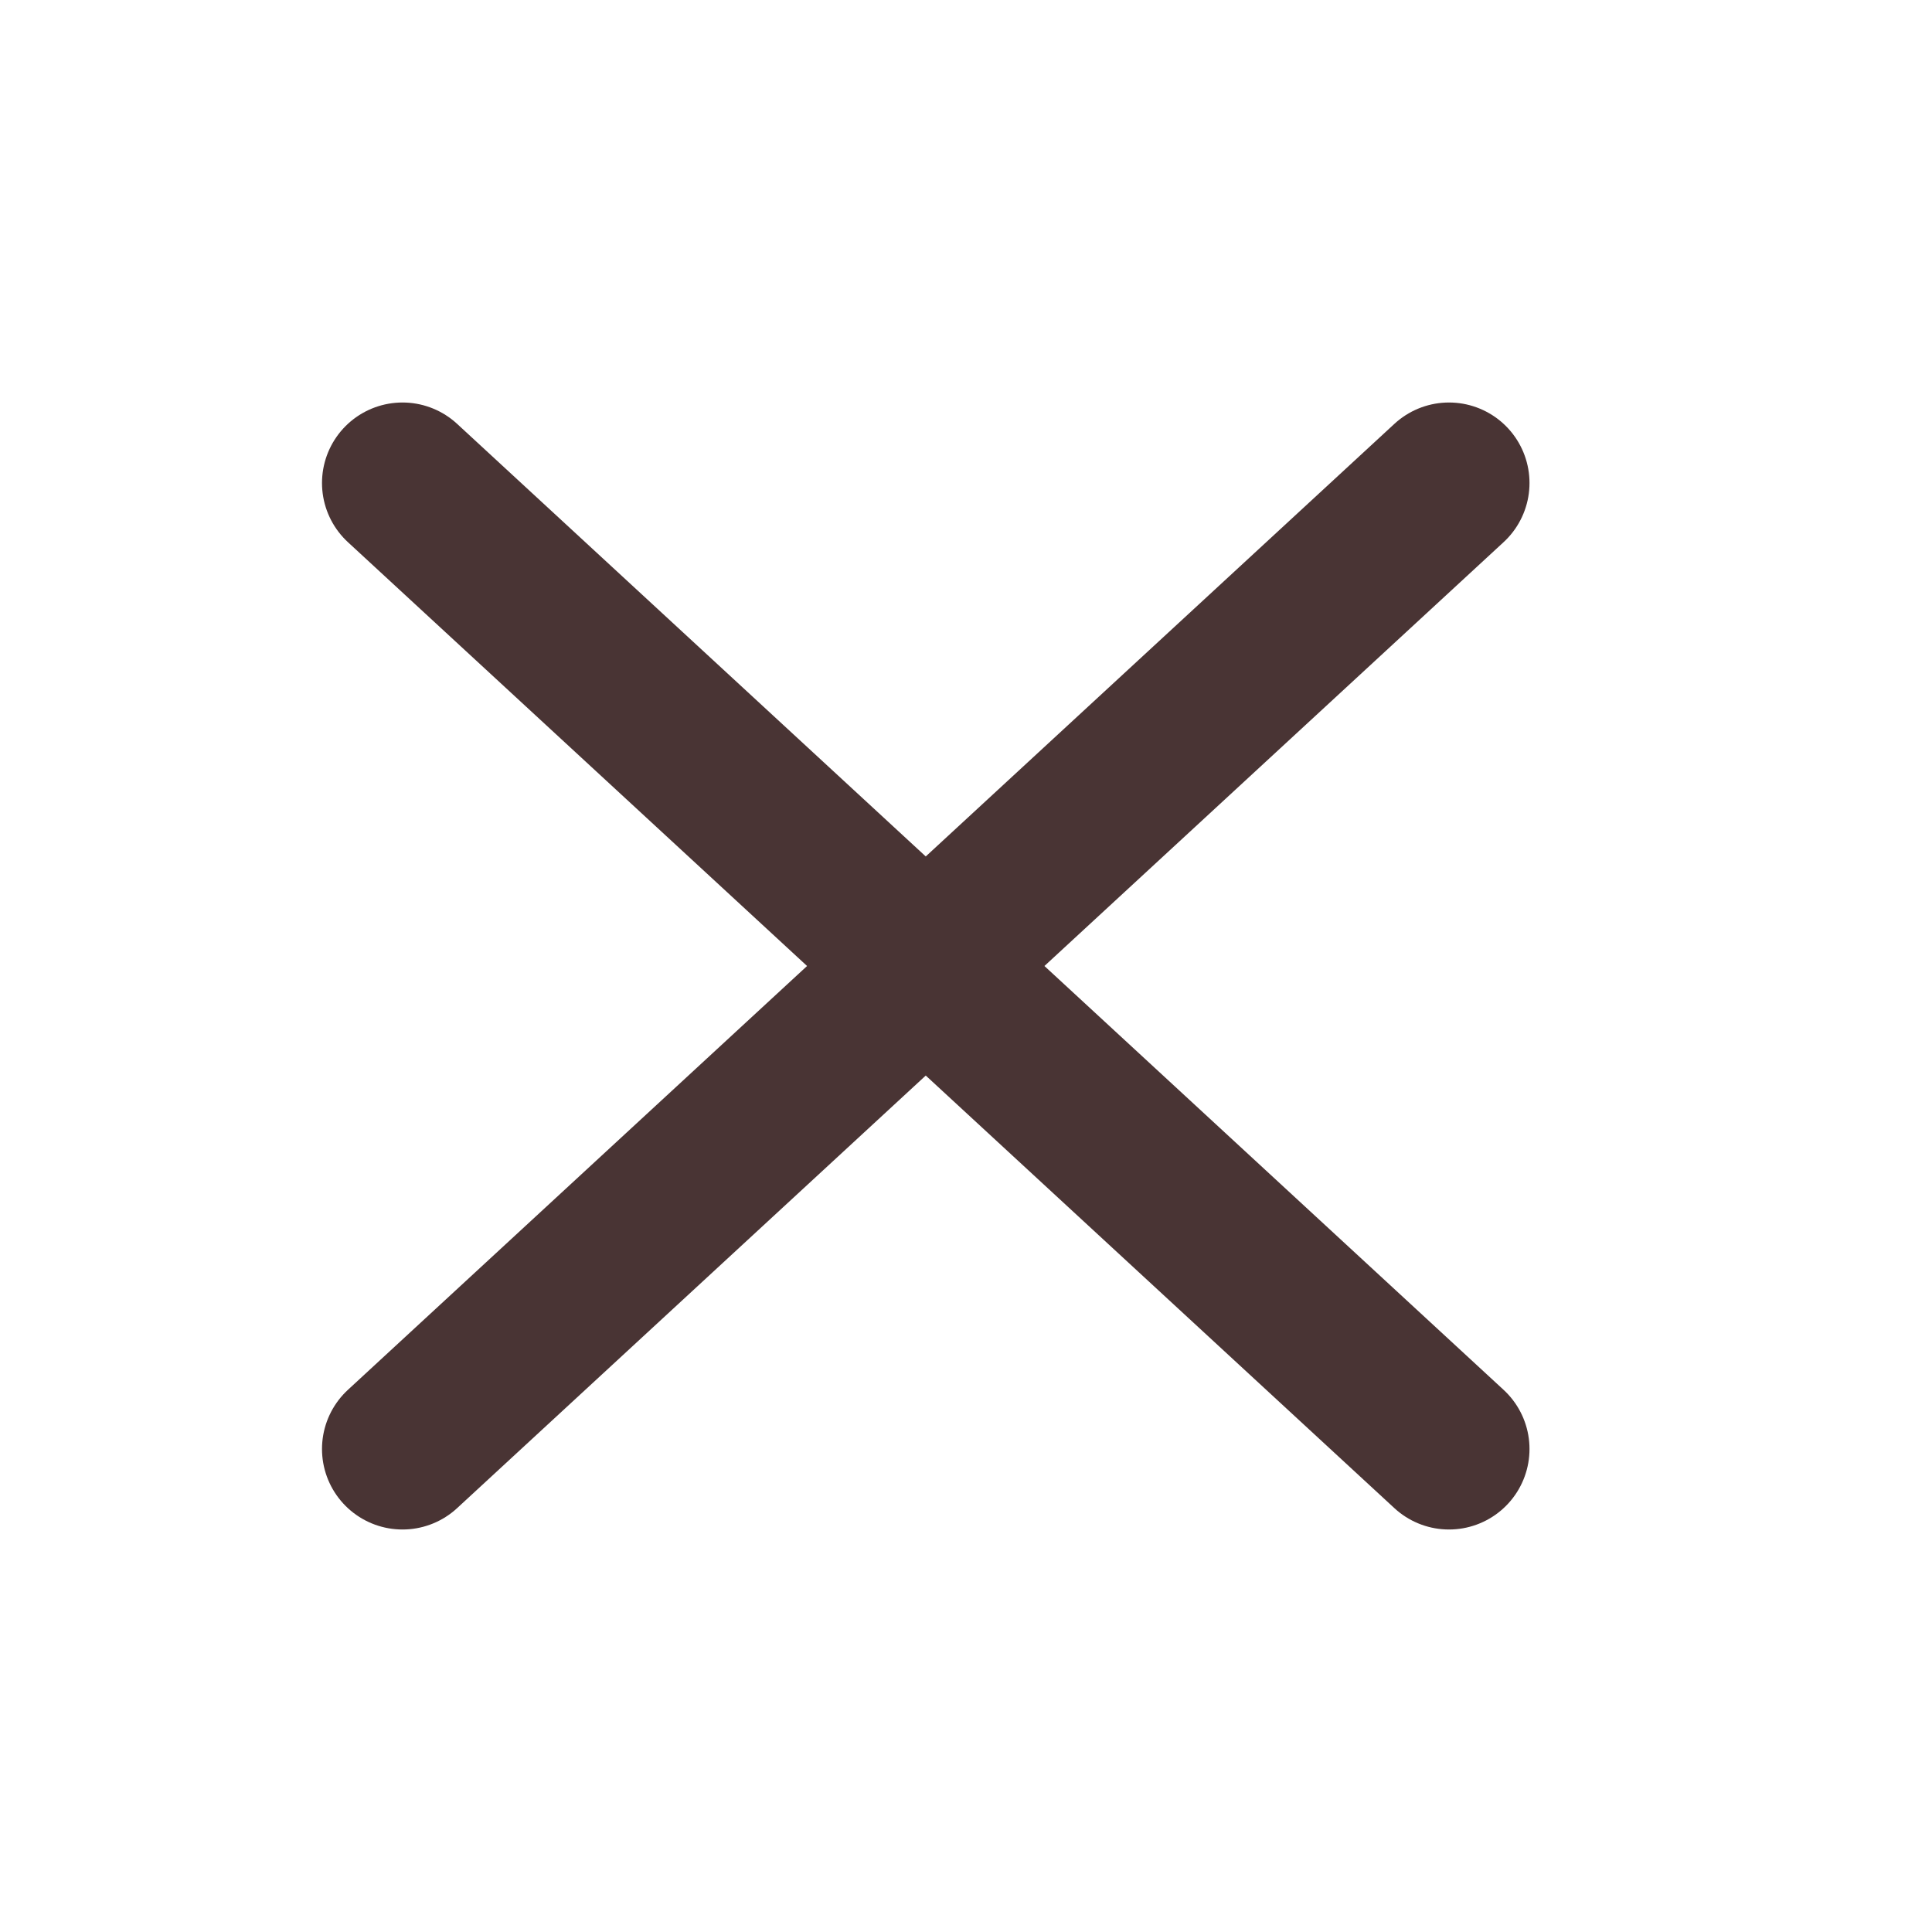 <svg xmlns="http://www.w3.org/2000/svg" width="24" height="24" viewBox="0 0 24 24" fill="none">
<path d="M18 18L5 6M18 6L5 18" stroke="#493434" stroke-width="2" stroke-linecap="round" stroke-linejoin="round"/>
</svg>